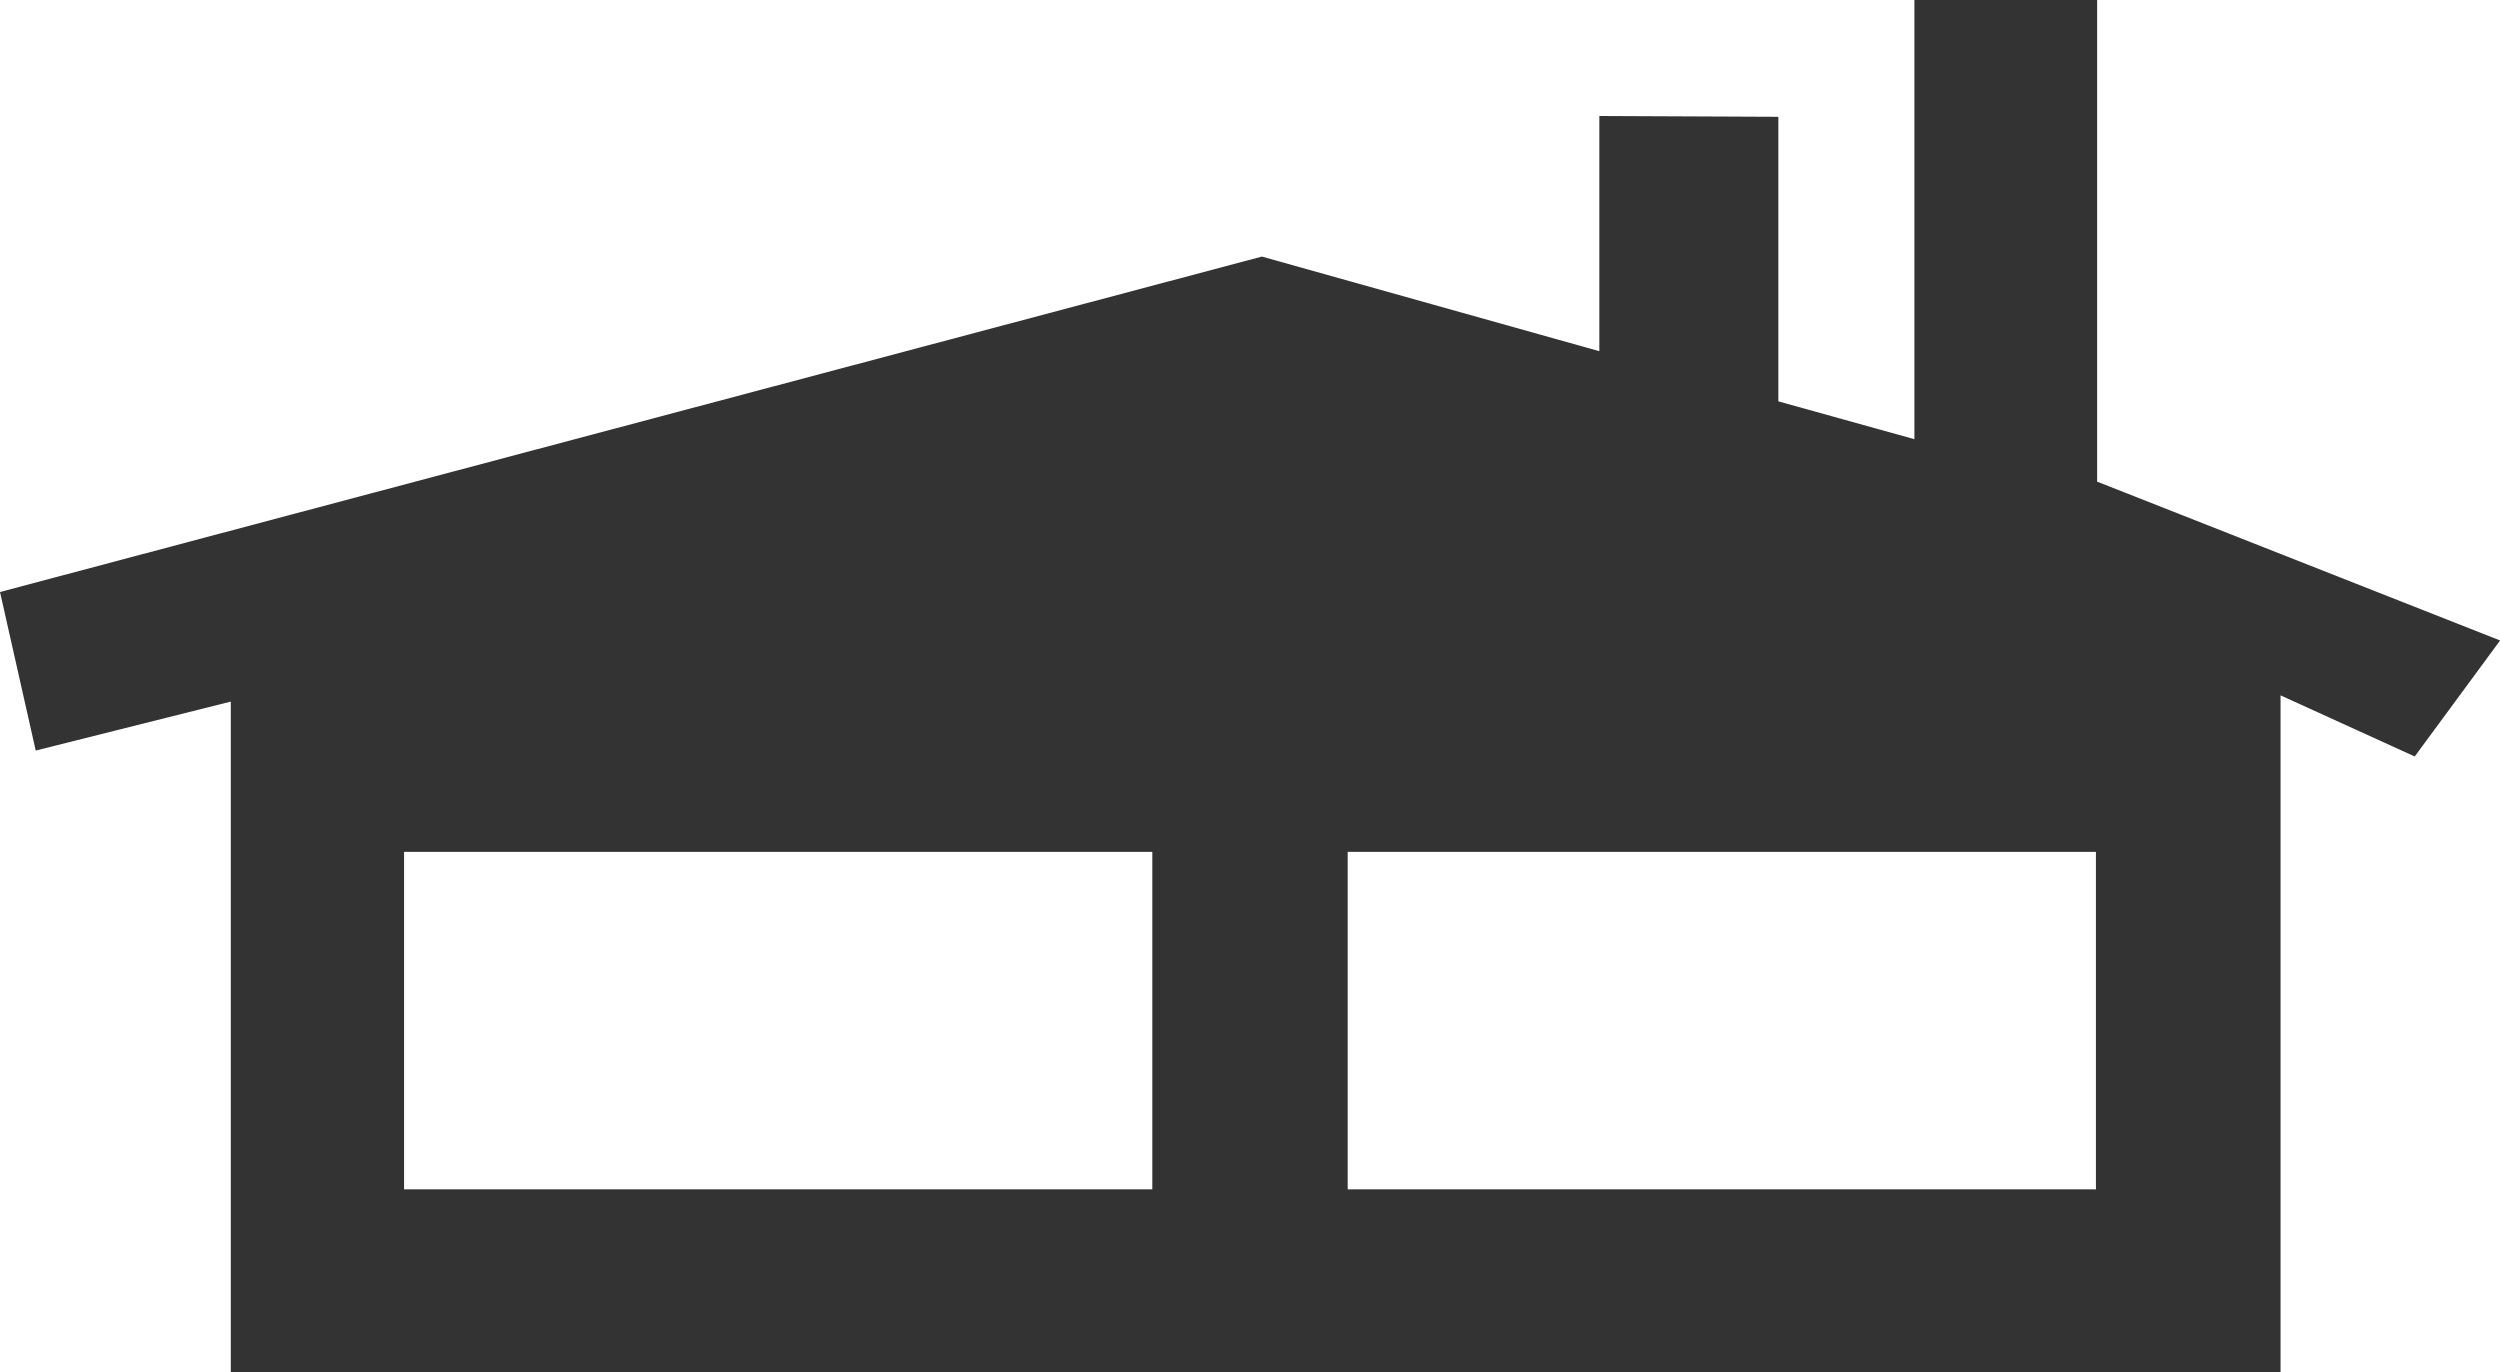 <svg xmlns="http://www.w3.org/2000/svg" viewBox="0 0 24.915 13.678"><defs><style>.a{fill:#333;}</style></defs><title>3</title><path class="a" d="M20.9,4.8V0H19.079V4.377L17.723,4V1.164l-1.784-.008V3.5l-3.363-.943L0,5.9l0.356,1.58L2.3,6.992v6.685H22.728V6.93l1.337,0.609,0.851-1.156Zm-9.418,7.053H4.027V8.49h7.457v3.365Zm9.4,0H13.431V8.49h7.457v3.365Z"/></svg>